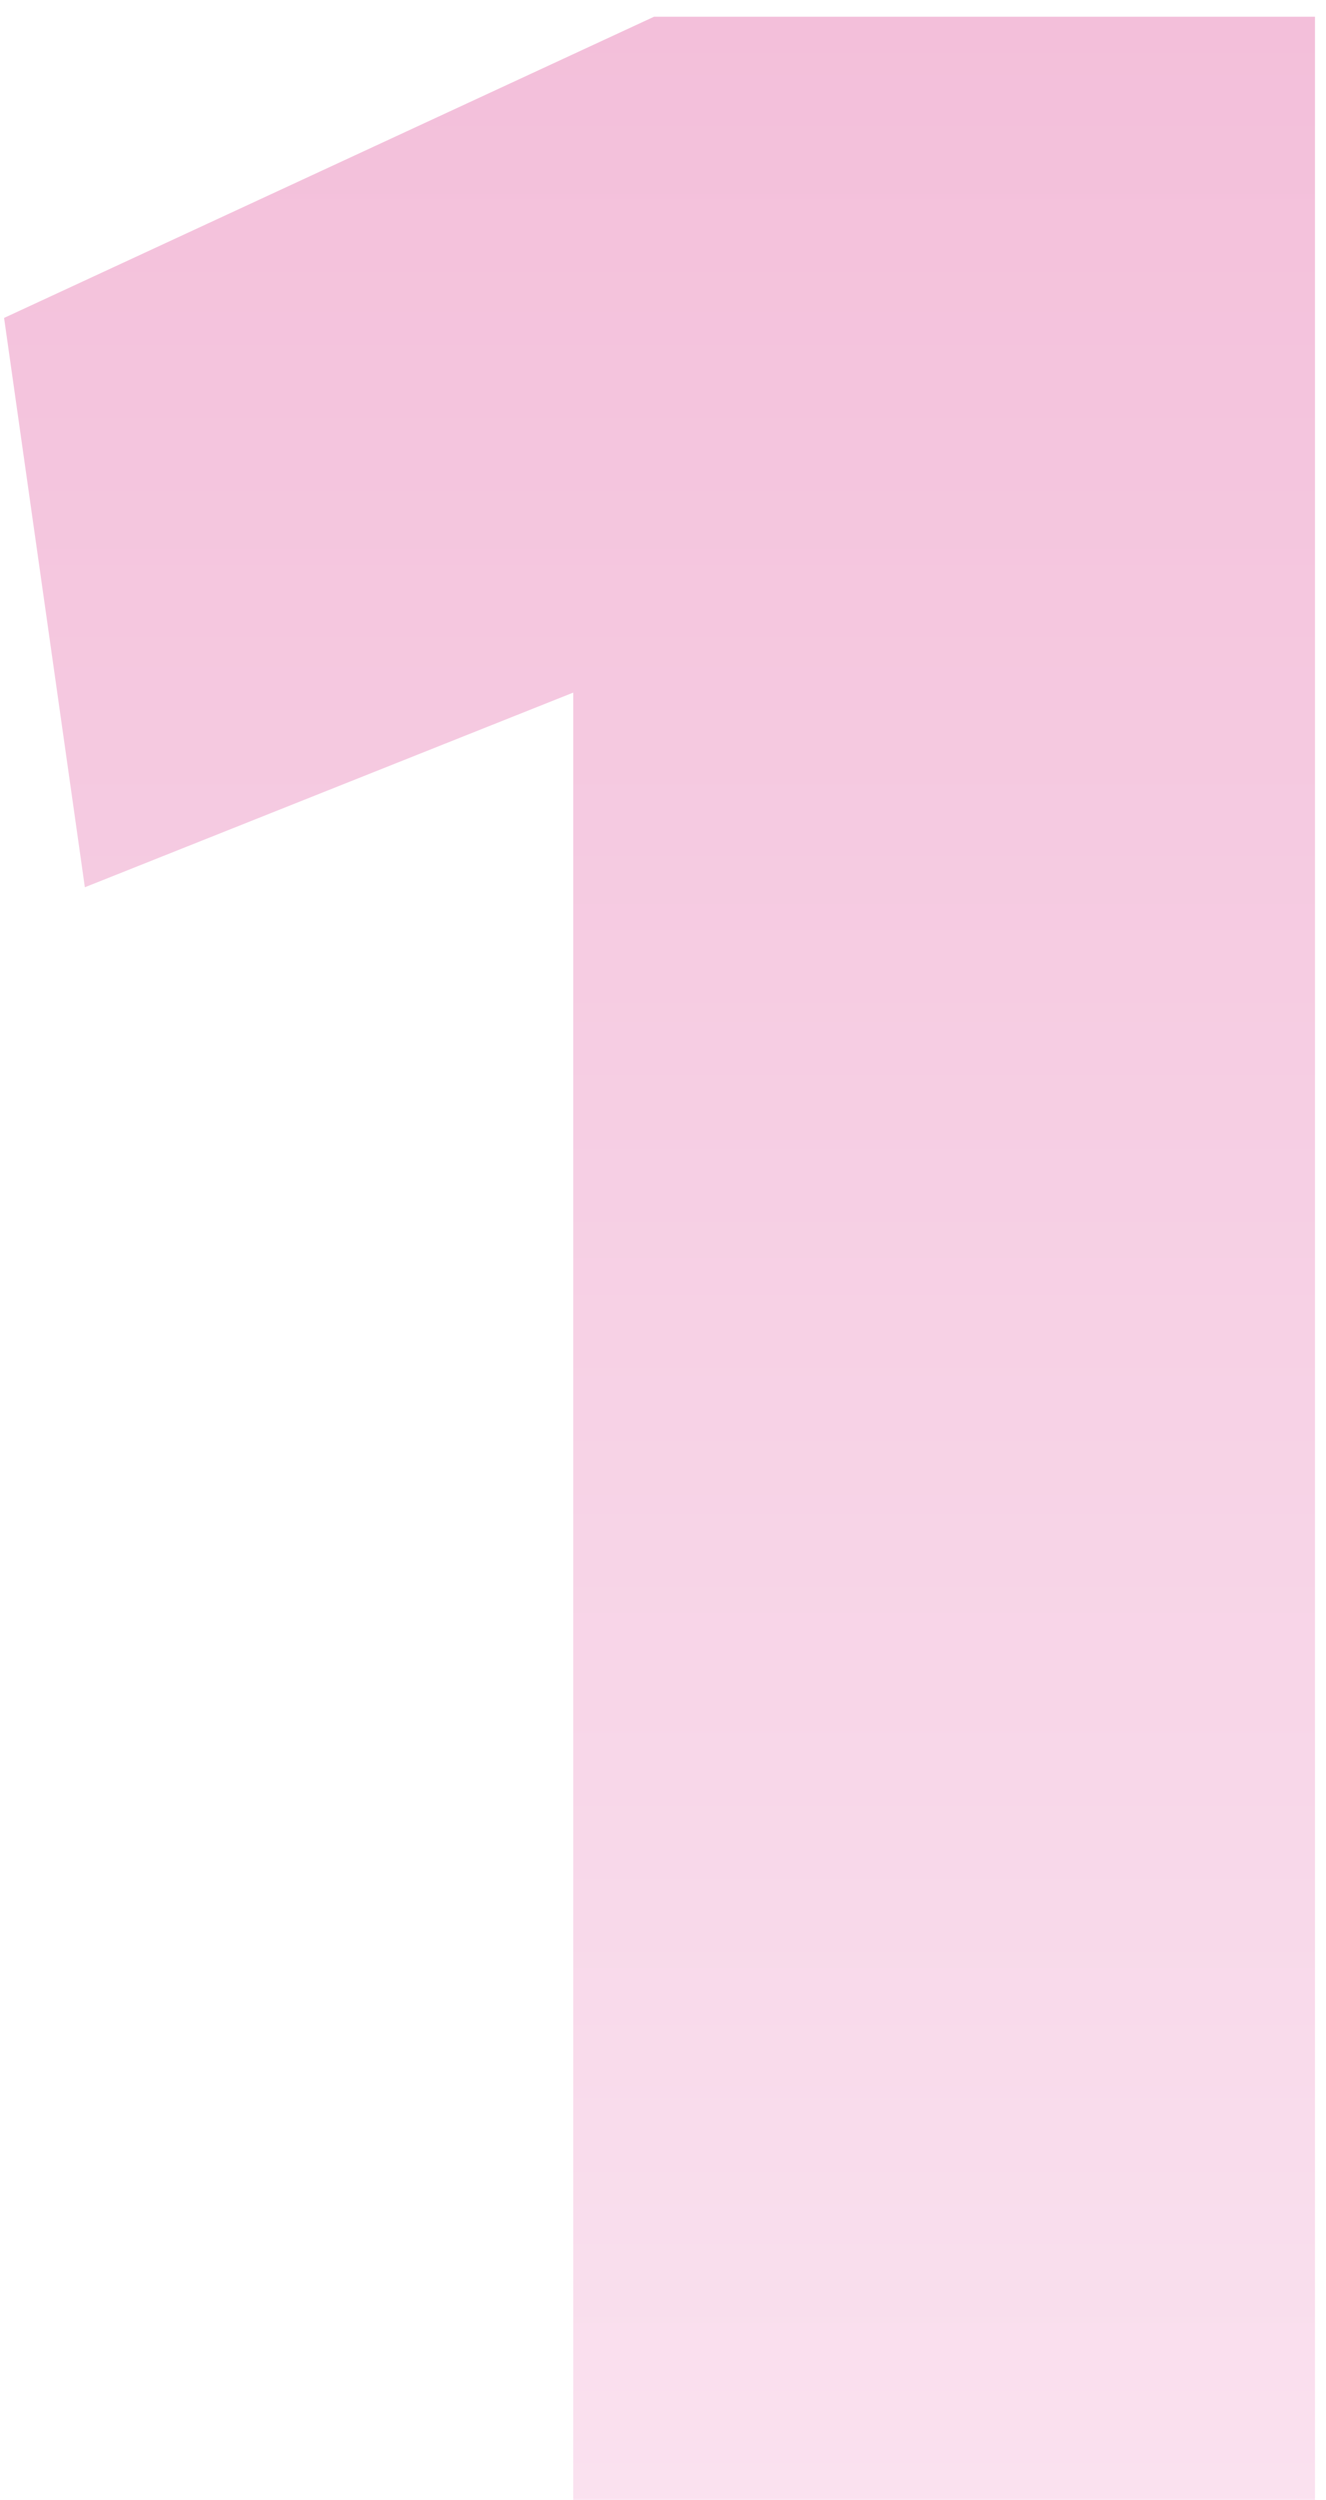 <svg width="26" height="49" viewBox="0 0 26 49" xmlns="http://www.w3.org/2000/svg"><title>Number1</title><defs><linearGradient x1="50%" y1="0%" x2="50%" y2="100%" id="a"><stop stop-color="#F3BFDA" offset="0%"/><stop stop-color="#FAE1EF" offset="100%"/></linearGradient></defs><path fill="url(#a)" d="M26.784 51V2.328h-12.96L1.08 8.232l1.584 11.16 9.576-3.816V51z" transform="translate(-1 -2)" fill-rule="evenodd"/></svg>